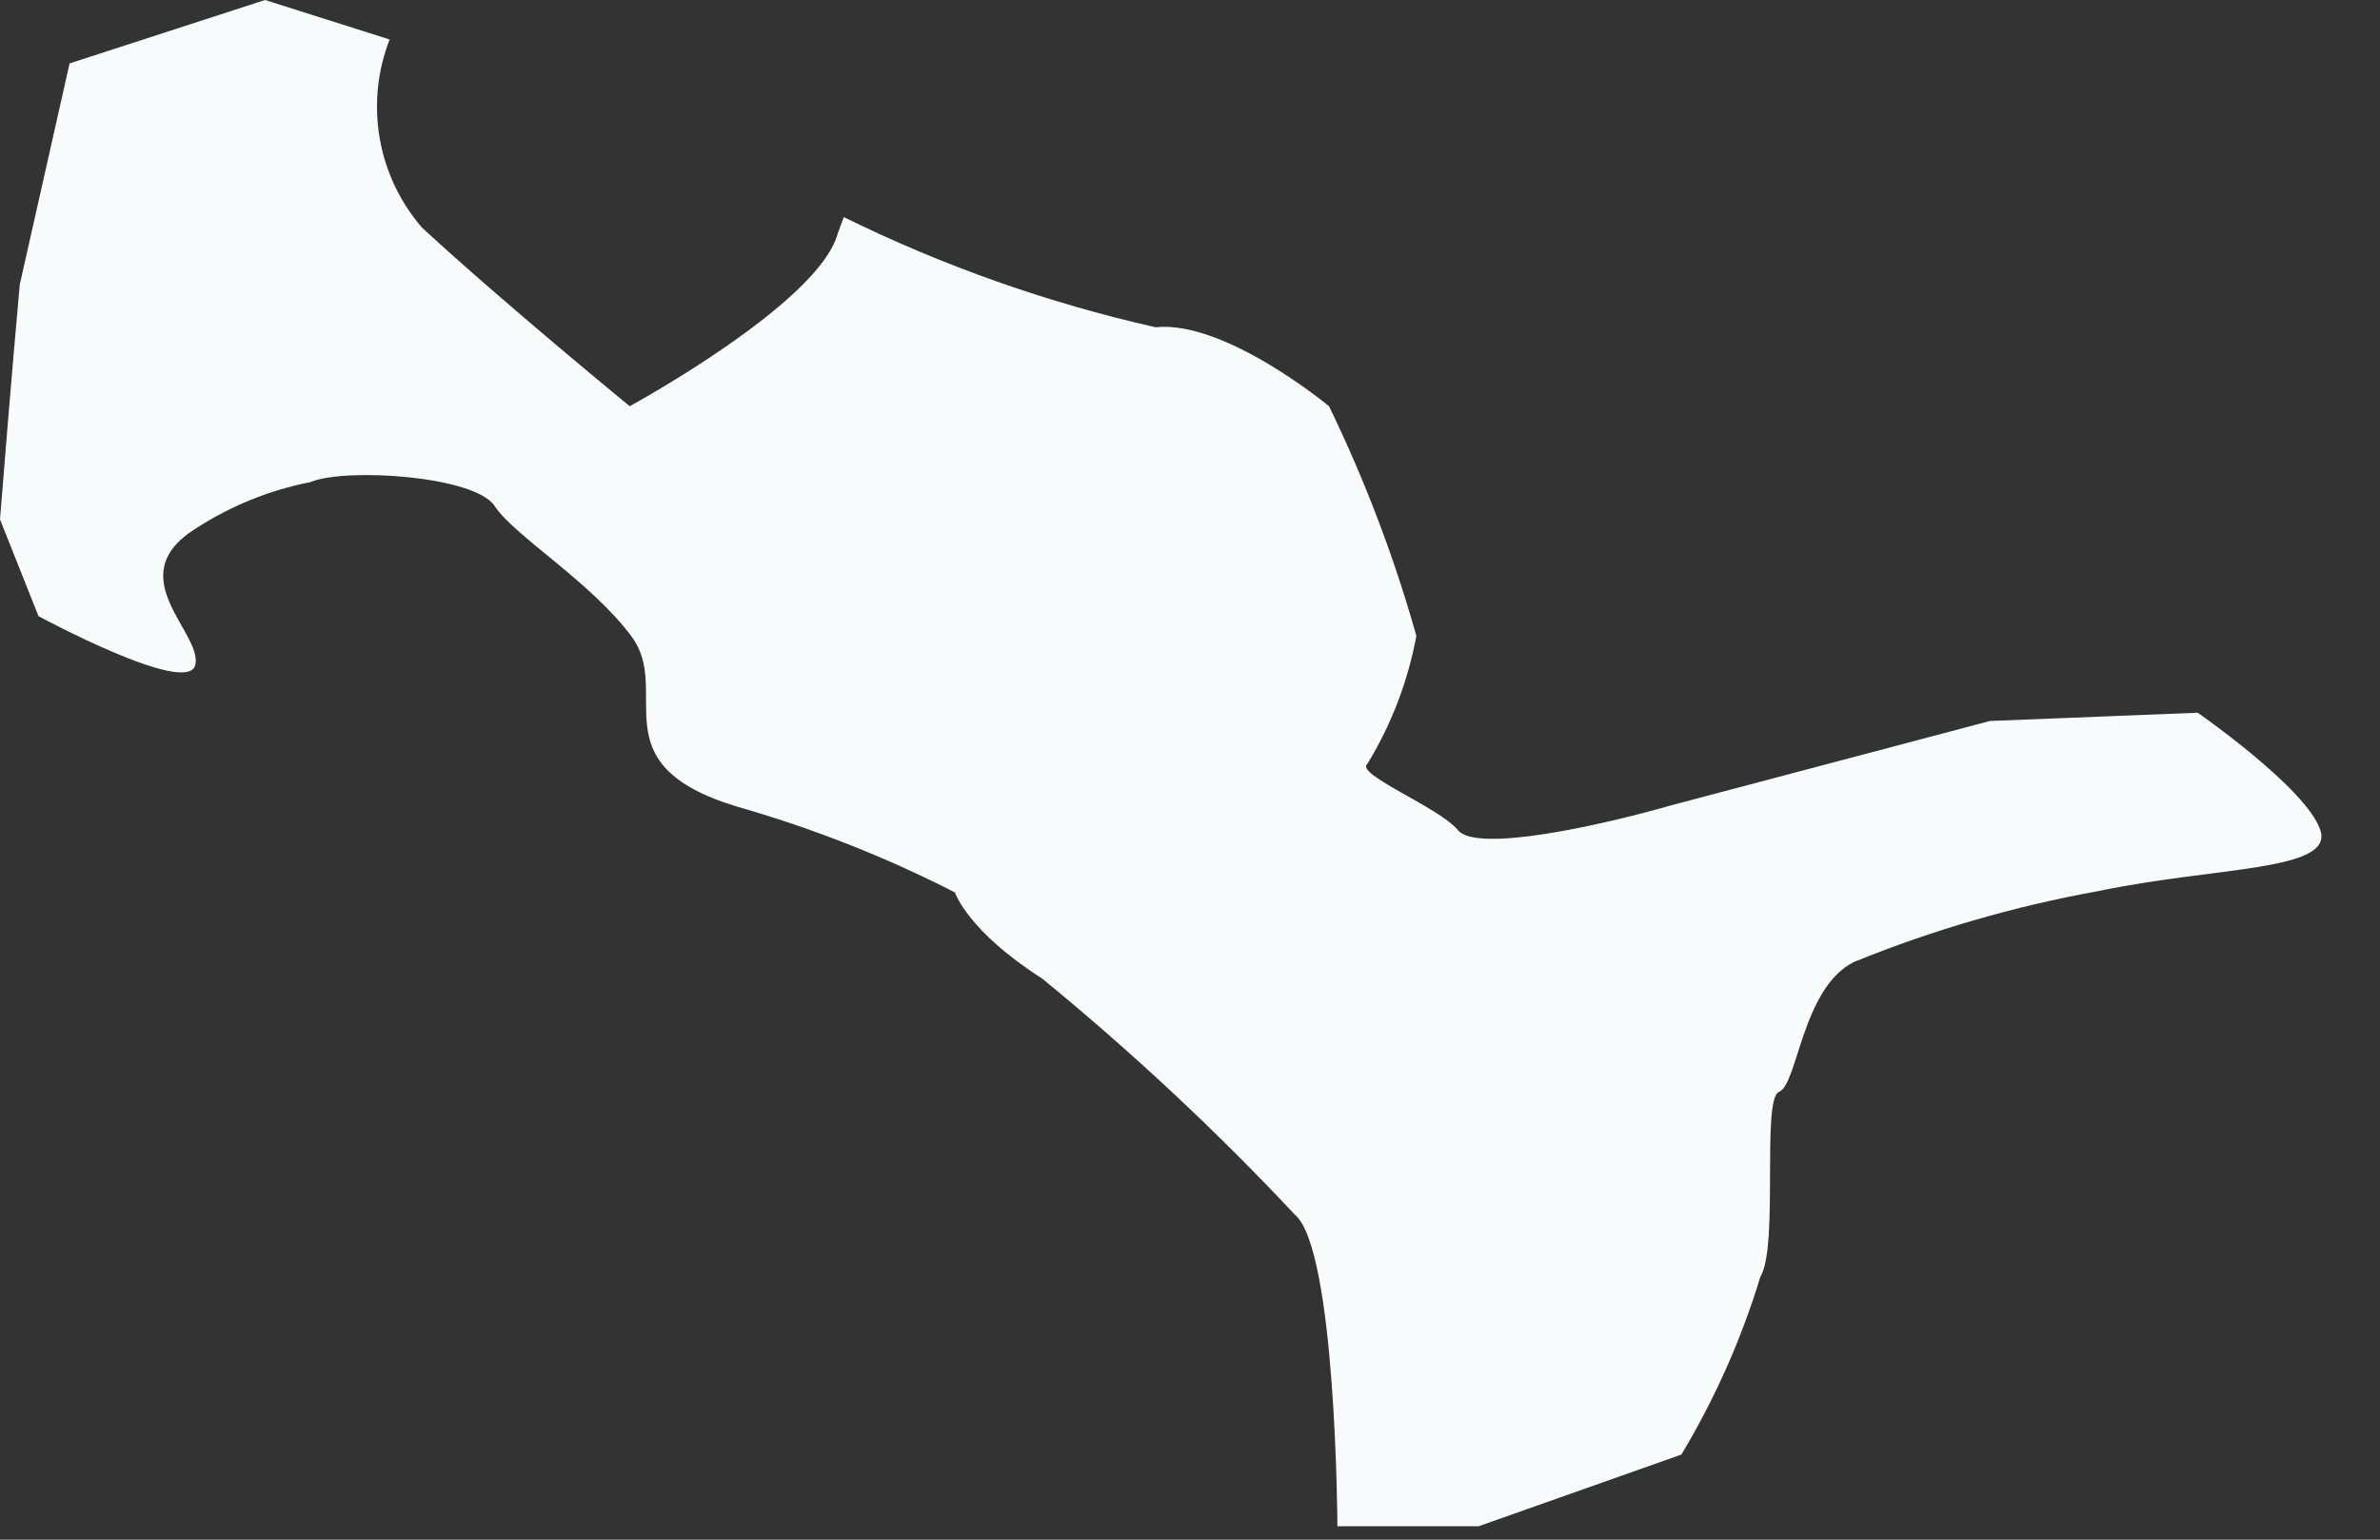 <?xml version="1.0" encoding="utf-8"?>
<svg xmlns="http://www.w3.org/2000/svg" fill="none" height="100%" overflow="visible" preserveAspectRatio="none" style="display: block;" viewBox="0 0 17 11" width="100%">
<rect x="0" y="0" width="17" height="11" fill="#333333" stroke="none"/>
<path d="M12.707 7.801C12.841 7.749 12.871 7.059 13.242 6.873C13.802 6.645 14.384 6.476 14.979 6.368C15.825 6.19 16.671 6.227 16.574 5.931C16.478 5.634 15.698 5.092 15.698 5.092L14.214 5.151L11.943 5.752C11.423 5.901 10.547 6.094 10.414 5.931C10.28 5.767 9.671 5.53 9.768 5.456C9.939 5.175 10.057 4.866 10.117 4.543C9.958 3.979 9.749 3.43 9.493 2.902C9.493 2.902 8.751 2.286 8.254 2.338C7.483 2.164 6.736 1.9 6.027 1.551L5.983 1.67C5.849 2.167 4.498 2.902 4.498 2.902C4.498 2.902 3.592 2.16 3.014 1.626C2.857 1.444 2.752 1.222 2.712 0.986C2.671 0.749 2.696 0.506 2.783 0.282L1.893 0L0.497 0.453L0.141 2.034C0.141 2.034 0.074 2.776 0 3.711L0.275 4.402C0.275 4.402 1.343 4.98 1.395 4.75C1.447 4.52 0.854 4.119 1.395 3.778C1.646 3.615 1.926 3.501 2.219 3.444C2.464 3.34 3.392 3.399 3.533 3.615C3.674 3.83 4.223 4.157 4.513 4.55C4.802 4.943 4.268 5.456 5.255 5.76C5.796 5.914 6.321 6.12 6.821 6.376C6.821 6.376 6.91 6.651 7.445 6.992C8.082 7.514 8.685 8.076 9.248 8.677C9.545 8.922 9.553 10.904 9.553 10.904H10.562L12.01 10.392C12.249 9.993 12.439 9.567 12.574 9.122C12.707 8.907 12.581 7.853 12.707 7.801Z" fill="#F7FBFC" id="Vector"/>
</svg>